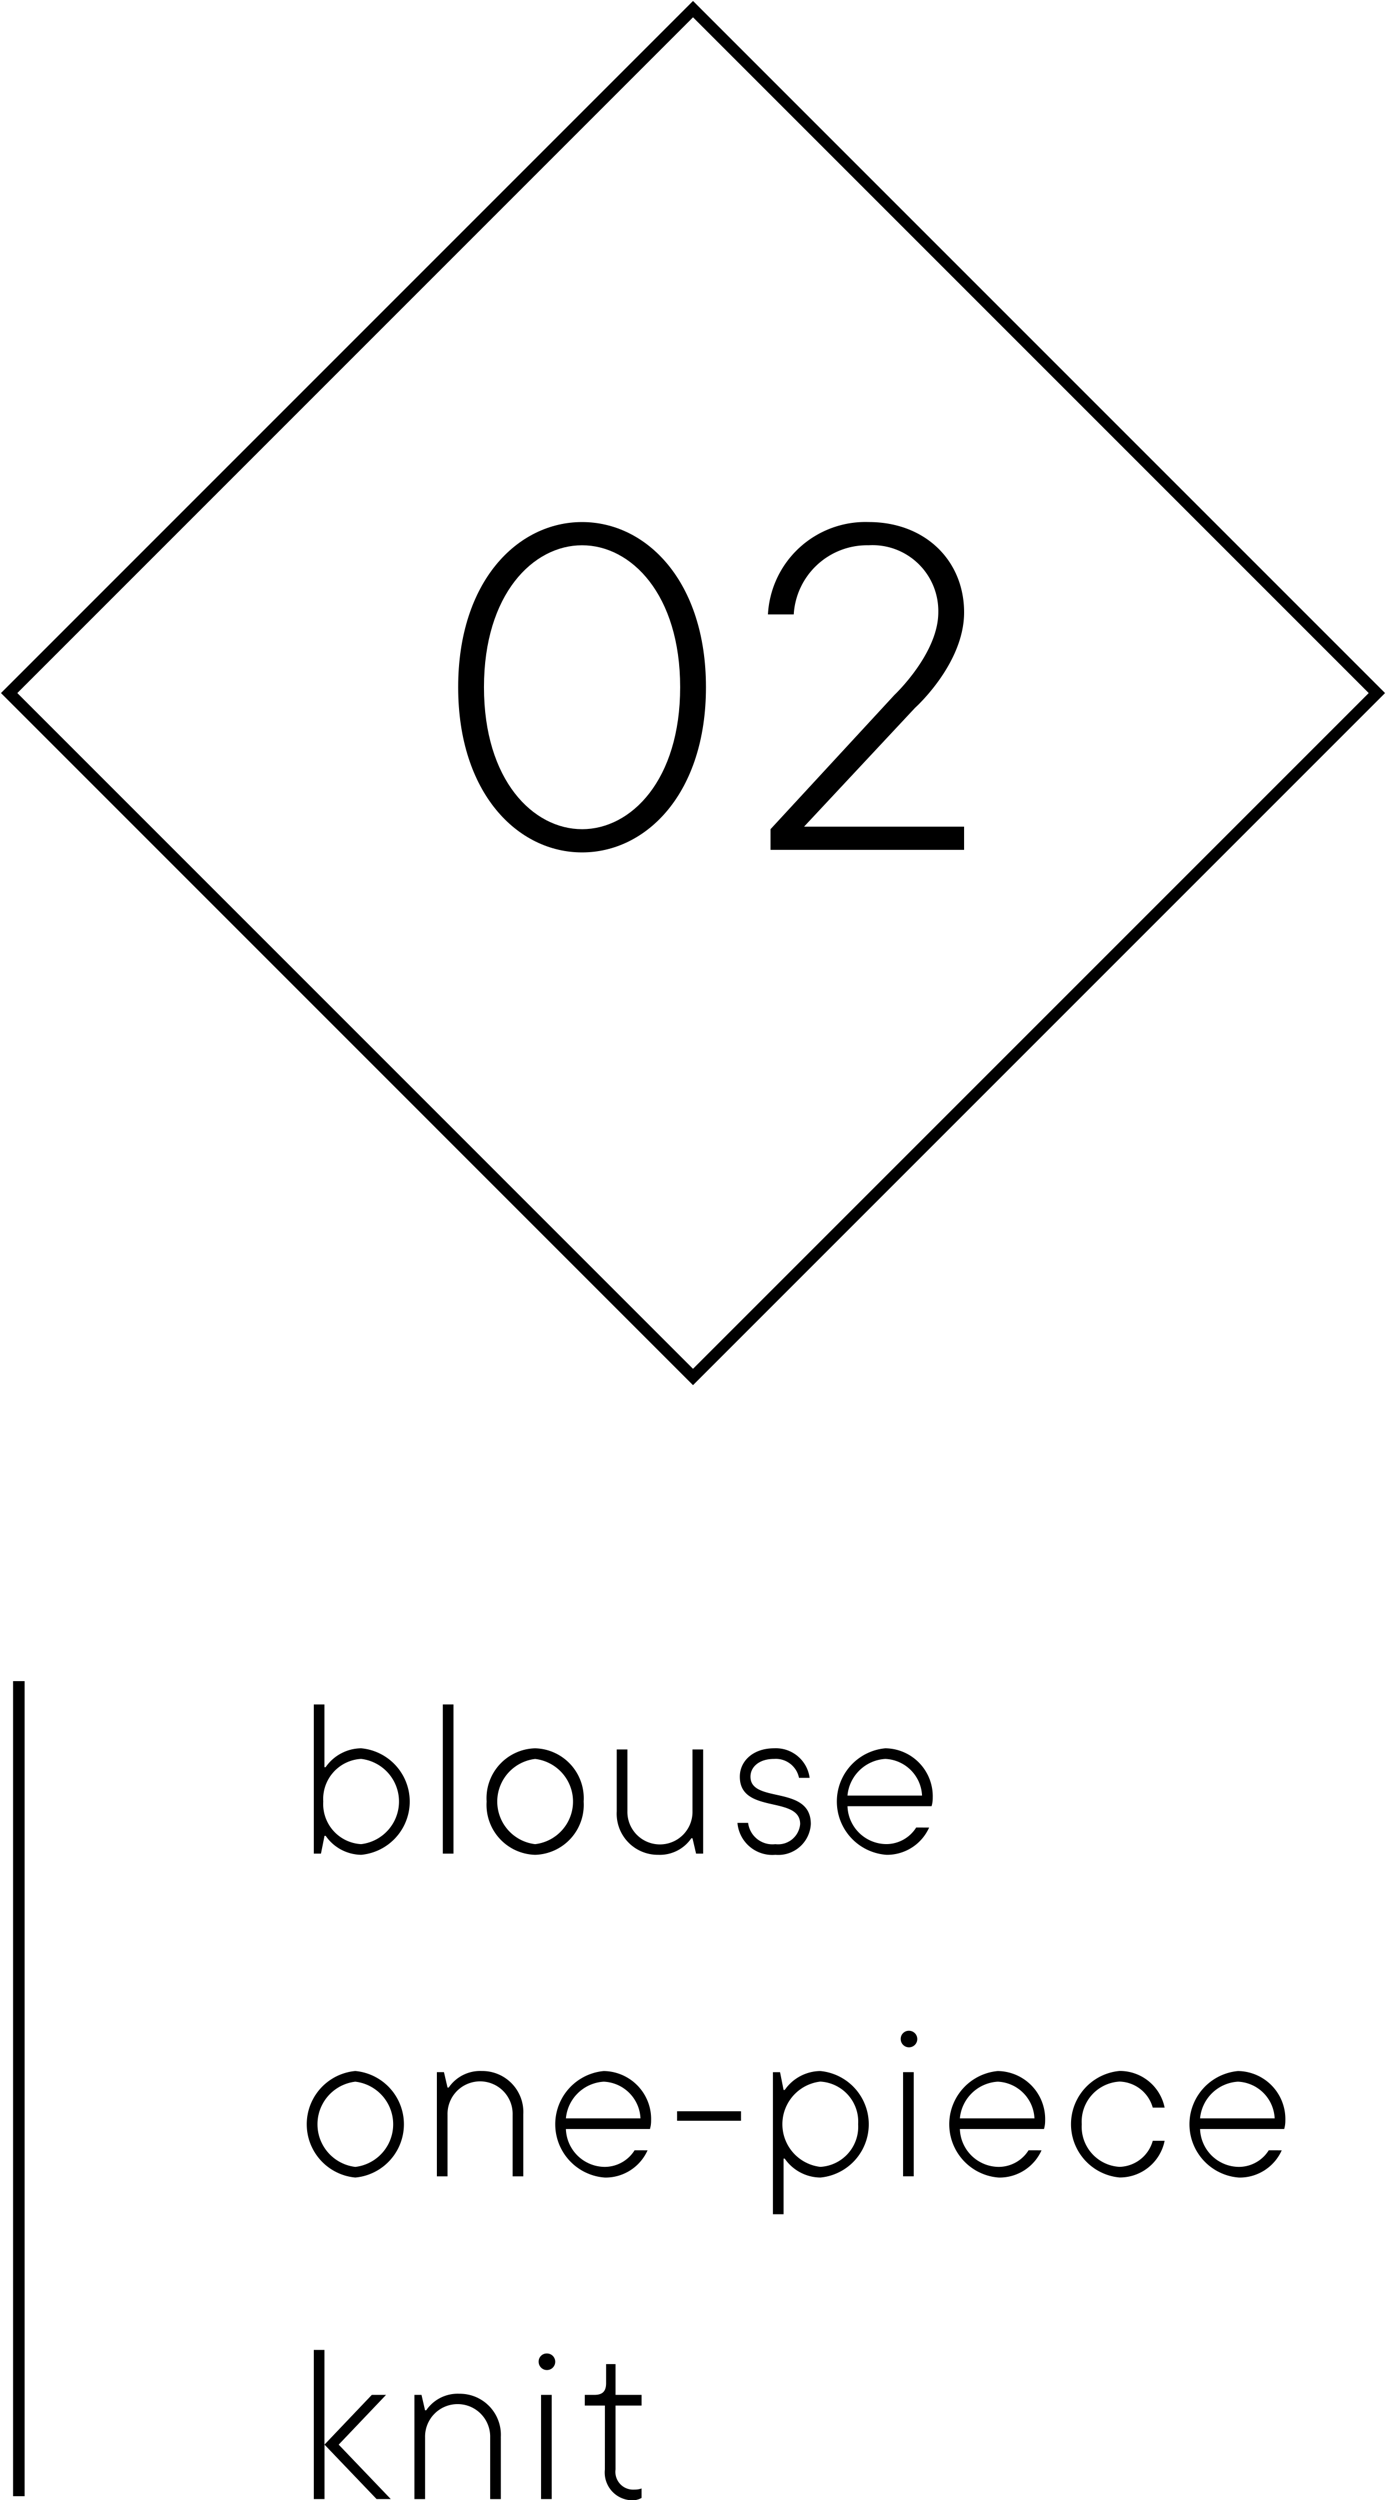 <svg data-name="グループ 884" xmlns="http://www.w3.org/2000/svg" width="120" height="216.456"><defs><clipPath id="a"><path data-name="長方形 571" fill="none" d="M0 0h120v216.456H0z"/></clipPath></defs><g data-name="グループ 883" clip-path="url(#a)"><path data-name="パス 48102" d="M31.268 160.576a3.8 3.8 0 0 1-3.071-1.643h-.1l-.309 1.541h-.62V147.56h.923v5.432h.1a3.8 3.8 0 0 1 3.077-1.638 4.631 4.631 0 0 1 0 9.223m-3.28-4.611a3.476 3.476 0 0 0 3.28 3.687 3.716 3.716 0 0 0 0-7.38 3.476 3.476 0 0 0-3.28 3.691"/><path data-name="長方形 568" d="M38.339 147.56h.923v12.914h-.923z"/><path data-name="パス 48103" d="M46.332 160.577a4.327 4.327 0 0 1-4.2-4.611 4.325 4.325 0 0 1 4.2-4.611 4.325 4.325 0 0 1 4.2 4.611 4.327 4.327 0 0 1-4.2 4.611m0-.923a3.714 3.714 0 0 0 0-7.377 3.714 3.714 0 0 0 0 7.377"/><path data-name="パス 48104" d="M53.397 156.783v-5.327h.923v5.327a2.819 2.819 0 1 0 5.636 0v-5.327h.923v9.018h-.613l-.31-1.332h-.1a3.3 3.3 0 0 1-2.868 1.434 3.558 3.558 0 0 1-3.589-3.794"/><path data-name="パス 48105" d="M67.129 160.577a3.028 3.028 0 0 1-3.28-2.766h.923a2.118 2.118 0 0 0 2.357 1.843 1.917 1.917 0 0 0 2.149-1.741c0-2.5-5.225-.821-5.225-4.1 0-1.332 1.127-2.459 2.973-2.459a2.949 2.949 0 0 1 3.072 2.561h-.92a2.049 2.049 0 0 0-2.152-1.641c-1.332 0-2.05.718-2.05 1.539 0 2.357 5.225.675 5.225 4.1a2.822 2.822 0 0 1-3.072 2.663"/><path data-name="パス 48106" d="M80.444 158.217a3.993 3.993 0 0 1-3.688 2.36 4.627 4.627 0 0 1-.1-9.223 4.159 4.159 0 0 1 4.1 4.3 2.471 2.471 0 0 1-.1.715h-7.28a3.386 3.386 0 0 0 3.382 3.28 3.058 3.058 0 0 0 2.564-1.434Zm-7.07-2.766h6.457a3.33 3.33 0 0 0-3.177-3.177 3.5 3.5 0 0 0-3.28 3.177"/><path data-name="パス 48107" d="M30.764 188.516a4.631 4.631 0 0 1 0-9.223 4.631 4.631 0 0 1 0 9.223m0-.92a3.716 3.716 0 0 0 0-7.38 3.716 3.716 0 0 0 0 7.38"/><path data-name="パス 48108" d="M45.307 183.084v5.33h-.923v-5.33a2.819 2.819 0 1 0-5.636 0v5.33h-.923v-9.022h.613l.31 1.335h.1a3.3 3.3 0 0 1 2.868-1.434 3.557 3.557 0 0 1 3.589 3.791"/><path data-name="パス 48109" d="M56.066 186.159a3.993 3.993 0 0 1-3.688 2.36 4.627 4.627 0 0 1-.105-9.223 4.159 4.159 0 0 1 4.1 4.3 2.5 2.5 0 0 1-.1.718h-7.277a3.388 3.388 0 0 0 3.382 3.28 3.06 3.06 0 0 0 2.564-1.437Zm-7.07-2.766h6.457a3.33 3.33 0 0 0-3.18-3.177 3.5 3.5 0 0 0-3.277 3.177"/><path data-name="長方形 569" d="M58.622 182.777h5.534v.821h-5.534z"/><path data-name="パス 48110" d="M71.021 188.516a3.805 3.805 0 0 1-3.078-1.638h-.1v4.816h-.923v-12.3h.616l.307 1.539h.1a3.805 3.805 0 0 1 3.078-1.638 4.632 4.632 0 0 1 0 9.223m3.277-4.618a3.474 3.474 0 0 0-3.277-3.691 3.717 3.717 0 0 0 0 7.383 3.476 3.476 0 0 0 3.277-3.692"/><path data-name="パス 48111" d="M78.702 175.809a.717.717 0 1 1-.718.715.7.7 0 0 1 .718-.715m.409 12.6h-.923v-9.017h.923Z"/><path data-name="パス 48112" d="M90.176 186.159a3.993 3.993 0 0 1-3.688 2.36 4.627 4.627 0 0 1-.1-9.223 4.159 4.159 0 0 1 4.1 4.3 2.5 2.5 0 0 1-.1.718h-7.282a3.388 3.388 0 0 0 3.382 3.28 3.06 3.06 0 0 0 2.564-1.437Zm-7.07-2.766h6.457a3.33 3.33 0 0 0-3.177-3.177 3.5 3.5 0 0 0-3.28 3.177"/><path data-name="パス 48113" d="M93.658 183.9a3.478 3.478 0 0 0 3.28 3.691 3.075 3.075 0 0 0 2.868-2.257h1.028a3.959 3.959 0 0 1-3.9 3.177 4.631 4.631 0 0 1 0-9.223 3.959 3.959 0 0 1 3.9 3.177h-1.029a3.071 3.071 0 0 0-2.868-2.257 3.476 3.476 0 0 0-3.279 3.692"/><path data-name="パス 48114" d="M110.973 186.159a3.993 3.993 0 0 1-3.688 2.36 4.627 4.627 0 0 1-.1-9.223 4.159 4.159 0 0 1 4.1 4.3 2.5 2.5 0 0 1-.1.718h-7.282a3.388 3.388 0 0 0 3.382 3.28 3.06 3.06 0 0 0 2.564-1.437Zm-7.07-2.766h6.457a3.33 3.33 0 0 0-3.177-3.177 3.5 3.5 0 0 0-3.28 3.177"/><path data-name="パス 48115" d="M33.835 216.353h-1.229l-4.509-4.714v4.714h-.928v-12.914h.923v8.2l4.1-4.308h1.232l-4.1 4.308Z"/><path data-name="パス 48116" d="M43.362 211.024v5.33h-.923v-5.33a2.819 2.819 0 1 0-5.636 0v5.33h-.923v-9.022h.614l.307 1.335h.1a3.3 3.3 0 0 1 2.871-1.434 3.556 3.556 0 0 1 3.586 3.791"/><path data-name="パス 48117" d="M47.354 203.746a.718.718 0 1 1-.718.718.7.7 0 0 1 .718-.718m.413 12.607h-.923v-9.021h.923Z"/><path data-name="パス 48118" d="M52.374 208.255h-1.743v-.923h.821c.718 0 1.025-.307 1.025-1.025v-1.641h.817v2.666h2.255v.923h-2.255v5.537a1.539 1.539 0 0 0 1.638 1.741 1.746 1.746 0 0 0 .616-.1v.818a1.562 1.562 0 0 1-.821.207 2.407 2.407 0 0 1-2.357-2.663Z"/><path data-name="パス 48119" d="M50.395 73.796c-5.587 0-10.727-5.137-10.727-14.3s5.14-14.3 10.727-14.3 10.727 5.14 10.727 14.3-5.14 14.3-10.727 14.3m0-2.009c4.246 0 8.493-4.246 8.493-12.292s-4.247-12.29-8.493-12.29-8.493 4.243-8.493 12.289 4.246 12.292 8.493 12.292"/><path data-name="パス 48120" d="M83.471 71.564v2.009h-16.76v-1.787l10.727-11.62s3.8-3.575 3.8-7.152a5.7 5.7 0 0 0-6.034-5.809 6.366 6.366 0 0 0-6.482 5.99h-2.233a8.451 8.451 0 0 1 8.715-8c4.918 0 8.268 3.353 8.268 7.821s-4.25 8.266-4.25 8.266l-9.605 10.282Z"/><path data-name="パス 48121" d="M.791 60 60.001.79 119.21 60 60 119.21Z" fill="none" stroke="#000"/><path data-name="パス 48122" d="M1.632 216.103V145.54" fill="none" stroke="#000"/></g></svg>